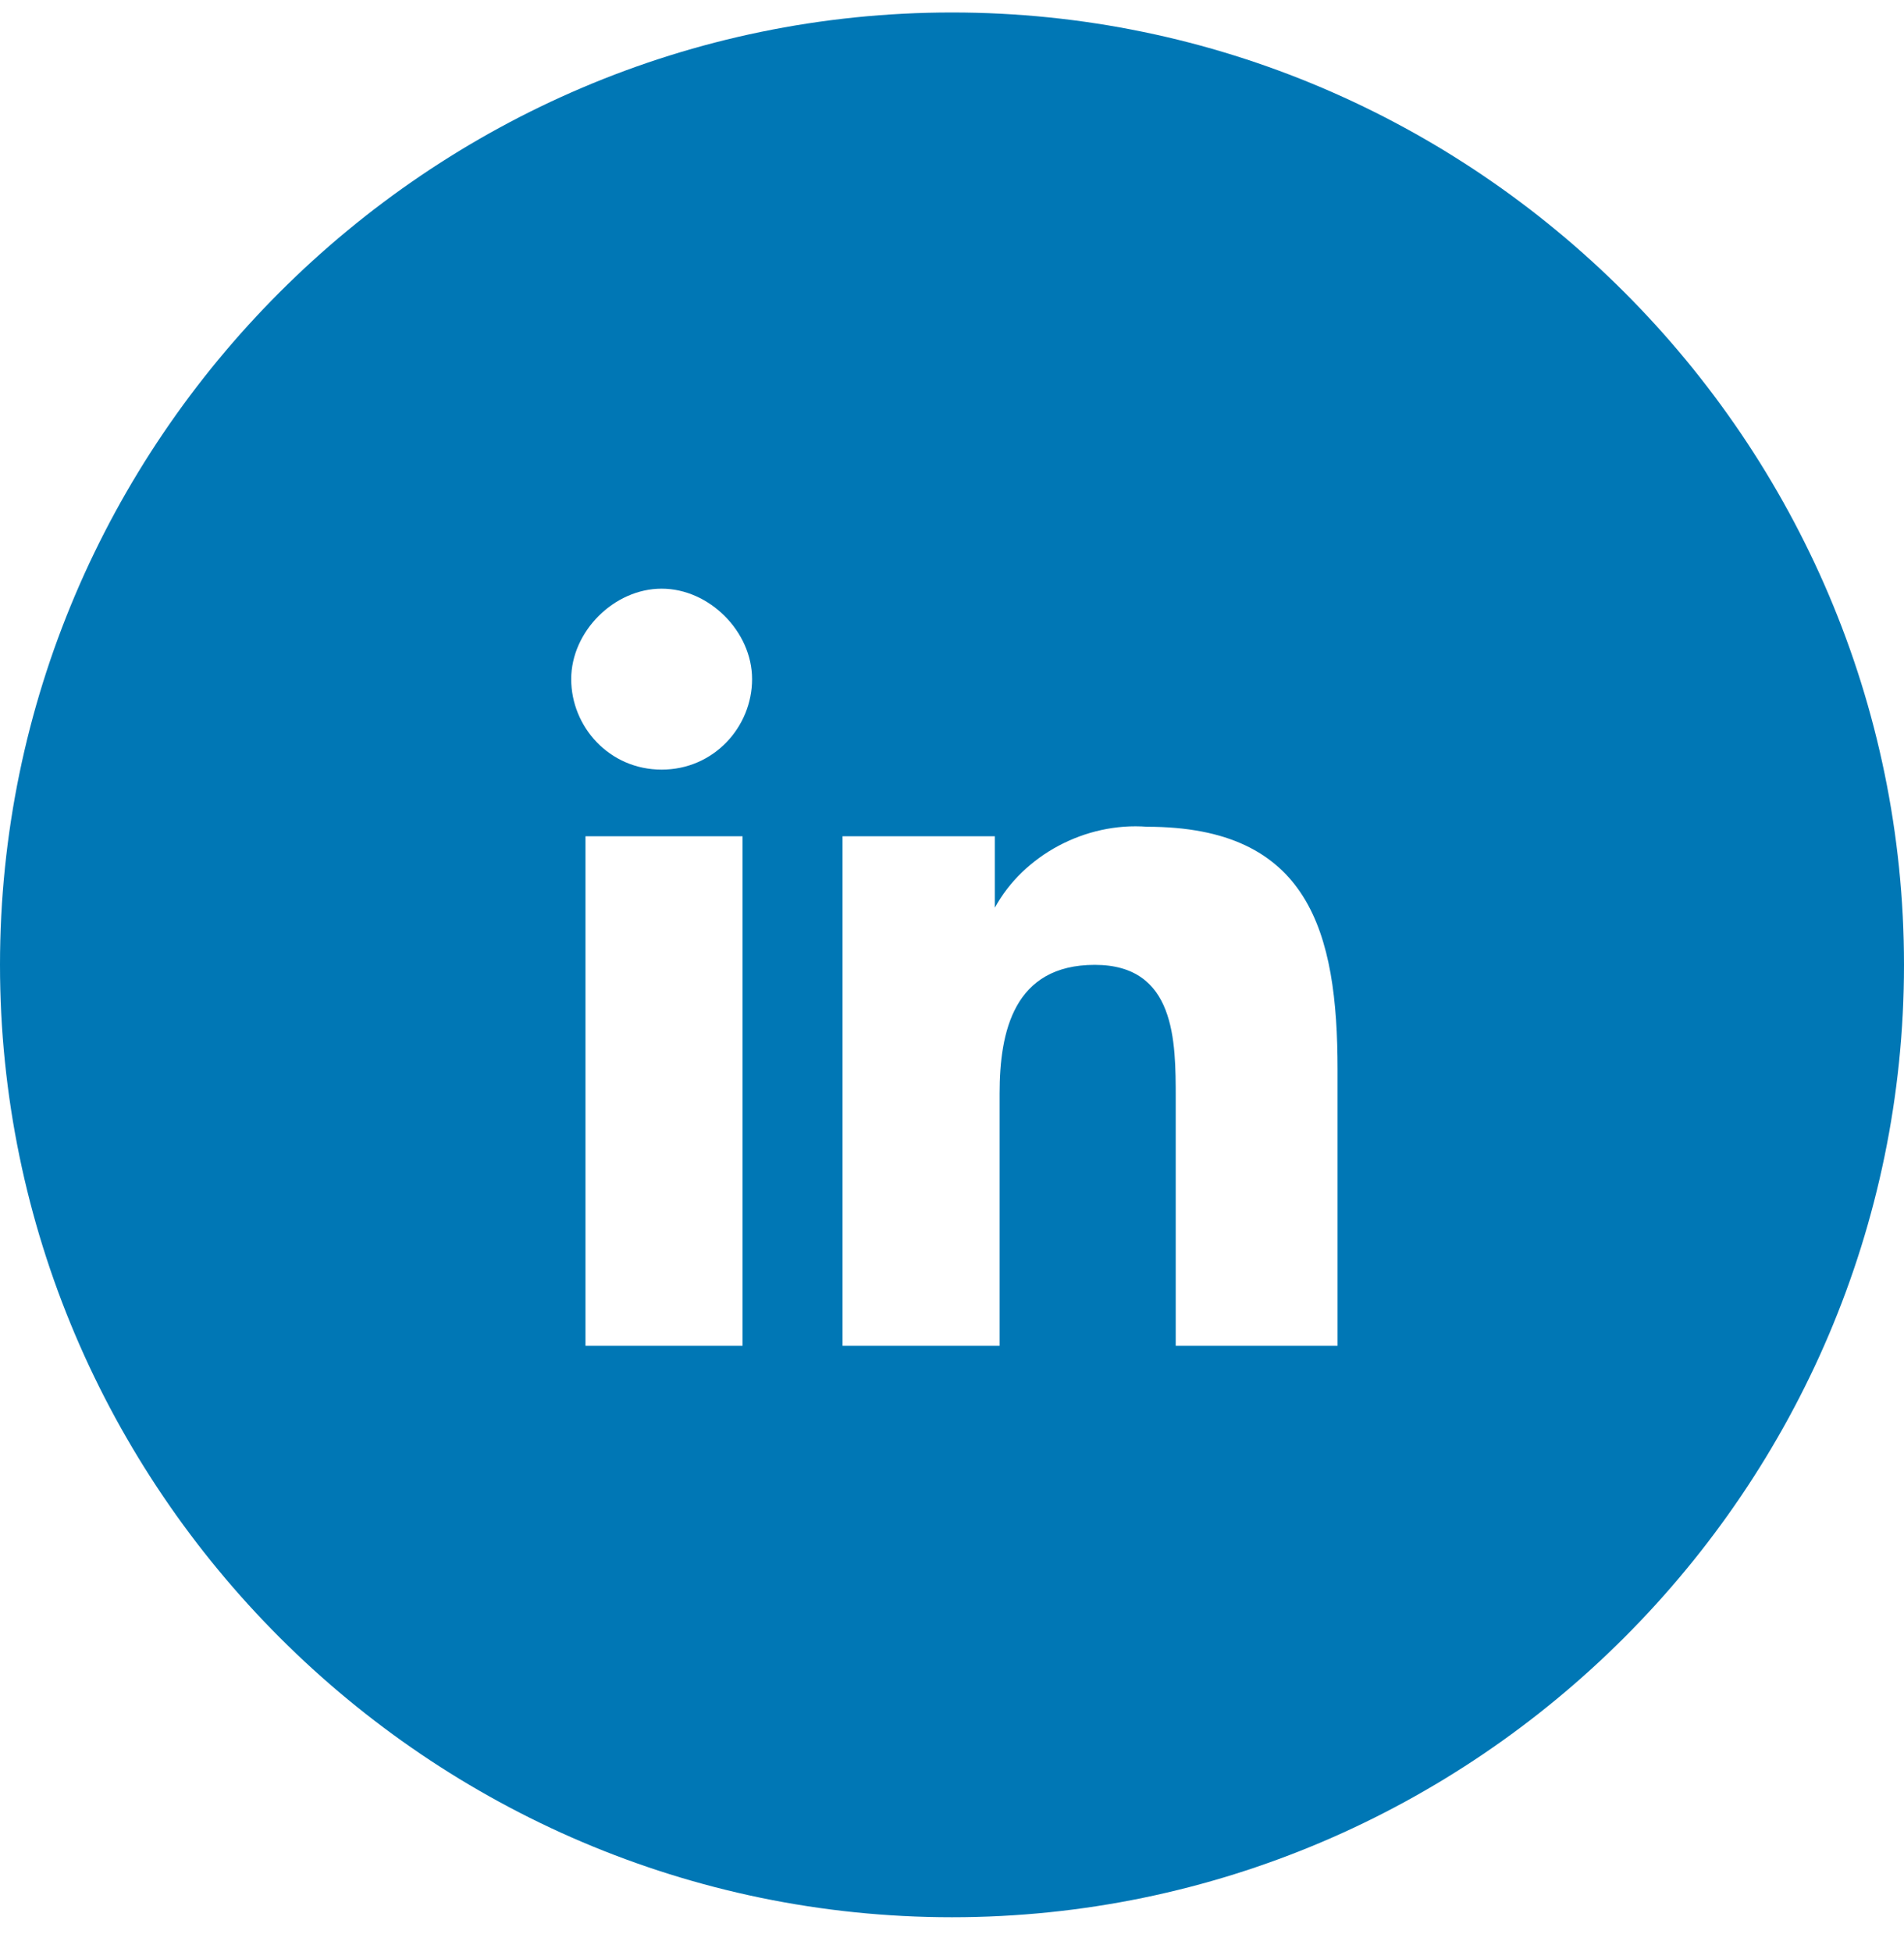 <svg xmlns="http://www.w3.org/2000/svg" width="40" height="41" viewBox="0 0 40 41">
    <path fill="#0077B5" fill-rule="nonzero" d="M20 .262c-11 0-20 9-20 20s9 20 20 20 20-9 20-20-9-20-20-20zm-4.4 28h-3.3v-10.7h3.3v10.7zm-1.7-12.1c-1.1 0-1.9-.9-1.9-1.9 0-1 .9-1.9 1.9-1.9 1 0 1.9.9 1.9 1.9 0 1-.8 1.9-1.9 1.9zm14.1 12.1h-3.3v-5.2c0-1.2 0-2.8-1.7-2.8s-2 1.4-2 2.7v5.3h-3.3v-10.7h3.2v1.5c.6-1.1 1.9-1.8 3.2-1.7 3.4 0 4 2.2 4 5.1v5.8H28z"/>
</svg>
